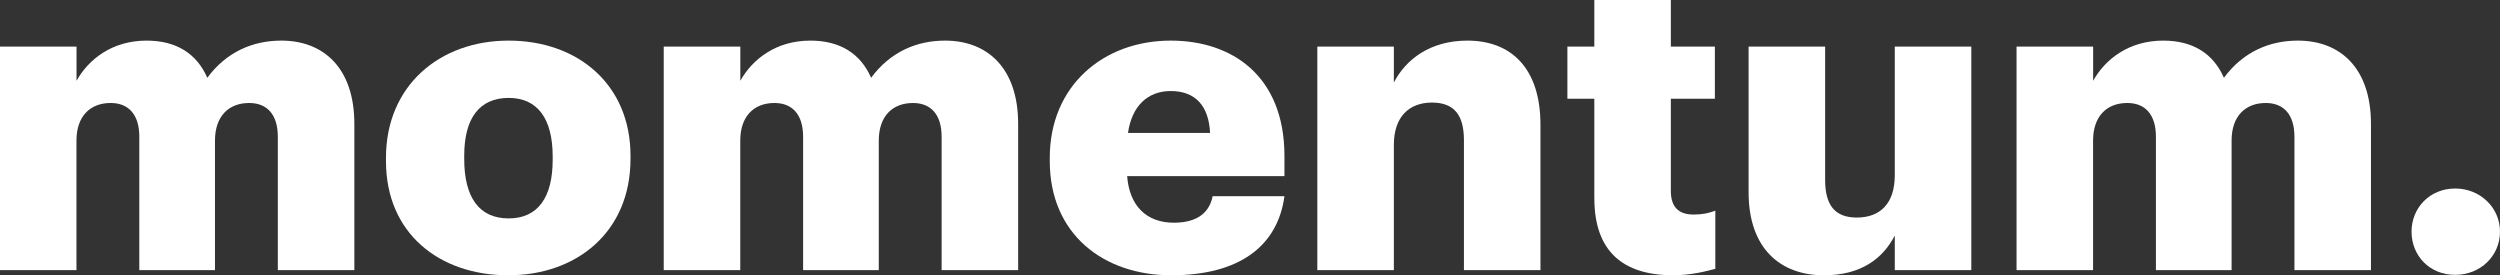 <svg viewBox="0 0 756.59 83.31" xmlns="http://www.w3.org/2000/svg" data-name="Layer 2" id="Layer_2">
  <rect x="0" y="0" width="756.59" height="83.31" fill="#333333" stroke="none"/>
  <defs>
    <style>
      .cls-1 {
        fill: #fff;
        stroke-width: 0px;
      }
    </style>
  </defs>
  <g data-name="Layer 2" id="Layer_2-2">
    <g data-name="Layer 1-2" id="Layer_1-2">
      <g>
        <path d="m0,14.1h23.16v10.35c3.62-6.47,10.74-12.16,21.21-12.16,8.93,0,15.14,3.88,18.37,11.25,5.82-7.89,13.84-11.25,22.38-11.25,12.81,0,22.12,8.28,22.12,25.22v44.24h-23.16v-40.36c0-6.86-3.36-10.22-8.67-10.22-6.21,0-10.35,4.01-10.35,11.38v39.2h-22.9v-40.36c0-6.86-3.36-10.22-8.67-10.22-6.21,0-10.35,4.01-10.35,11.38v39.2H0V14.1Z" class="cls-1"></path>
        <path d="m116.81,48.77v-1.04c0-21.73,16.17-35.44,37.13-35.44s36.87,13.32,36.87,34.8v1.03c0,21.99-16.17,35.19-37,35.19s-37-12.68-37-34.54Zm50.45-.39v-1.03c0-11.38-4.53-17.72-13.32-17.72s-13.45,6.08-13.45,17.46v1.03c0,11.64,4.53,17.98,13.45,17.98s13.32-6.47,13.32-17.72h0Z" class="cls-1"></path>
        <path d="m200.89,14.1h23.16v10.35c3.62-6.47,10.74-12.16,21.21-12.16,8.93,0,15.14,3.88,18.37,11.25,5.82-7.89,13.84-11.25,22.38-11.25,12.81,0,22.12,8.28,22.12,25.22v44.24h-23.16v-40.36c0-6.86-3.36-10.22-8.67-10.22-6.21,0-10.35,4.01-10.35,11.38v39.2h-22.9v-40.36c0-6.86-3.36-10.22-8.67-10.22-6.21,0-10.35,4.01-10.35,11.38v39.2h-23.16V14.1h.02Z" class="cls-1"></path>
        <path d="m317.7,48.77v-1.04c0-21.73,16.17-35.44,36.61-35.44,18.5,0,34.41,10.61,34.41,34.93v6.08h-47.6c.65,8.93,5.82,14.1,14.1,14.1,7.63,0,10.87-3.49,11.77-8.02h21.73c-2.07,15.26-13.84,23.93-34.28,23.93s-36.74-12.42-36.74-34.54Zm48.51-8.54c-.39-8.15-4.4-12.68-11.9-12.68-6.99,0-11.77,4.53-12.94,12.68h24.84Z" class="cls-1"></path>
        <path d="m398.67,14.1h23.16v10.87c3.62-6.99,11-12.68,22.25-12.68,13.07,0,22.12,8.15,22.12,25.48v43.98h-23.16v-39.33c0-7.63-2.97-11.38-9.7-11.38s-11.51,4.14-11.51,12.81v37.9h-23.16V14.1h0Z" class="cls-1"></path>
        <path d="m482.5,60.02v-30.14h-8.15v-15.78h8.15V0h23.16v14.1h13.32v15.78h-13.32v27.94c0,4.92,2.46,7.11,6.86,7.11,2.59,0,4.53-.39,6.6-1.16v17.59c-2.98.78-7.37,1.94-12.81,1.94-15.27,0-23.8-7.37-23.8-23.28h0Z" class="cls-1"></path>
        <path d="m529.19,58.21V14.1h23.16v40.36c0,7.63,2.97,11.38,9.57,11.38,6.99,0,11.51-4.14,11.51-12.81V14.1h23.16v67.66h-23.16v-10.48c-3.62,6.99-10.22,12.03-21.47,12.03-13.06,0-22.77-8.02-22.77-25.1Z" class="cls-1"></path>
        <path d="m610.3,14.1h23.16v10.35c3.62-6.47,10.74-12.16,21.21-12.16,8.93,0,15.14,3.88,18.37,11.25,5.82-7.89,13.84-11.25,22.38-11.25,12.81,0,22.12,8.28,22.12,25.22v44.24h-23.16v-40.36c0-6.86-3.36-10.22-8.67-10.22-6.21,0-10.35,4.01-10.35,11.38v39.2h-22.9v-40.36c0-6.86-3.36-10.22-8.67-10.22-6.21,0-10.35,4.01-10.35,11.38v39.2h-23.16V14.1h.02Z" class="cls-1"></path>
        <path d="m729.82,70.11c0-7.24,5.56-13.06,13.19-13.06s13.58,5.82,13.58,13.06-5.82,13.07-13.58,13.07-13.19-5.82-13.19-13.07Z" class="cls-1"></path>
      </g>
    </g>
  </g>
</svg>